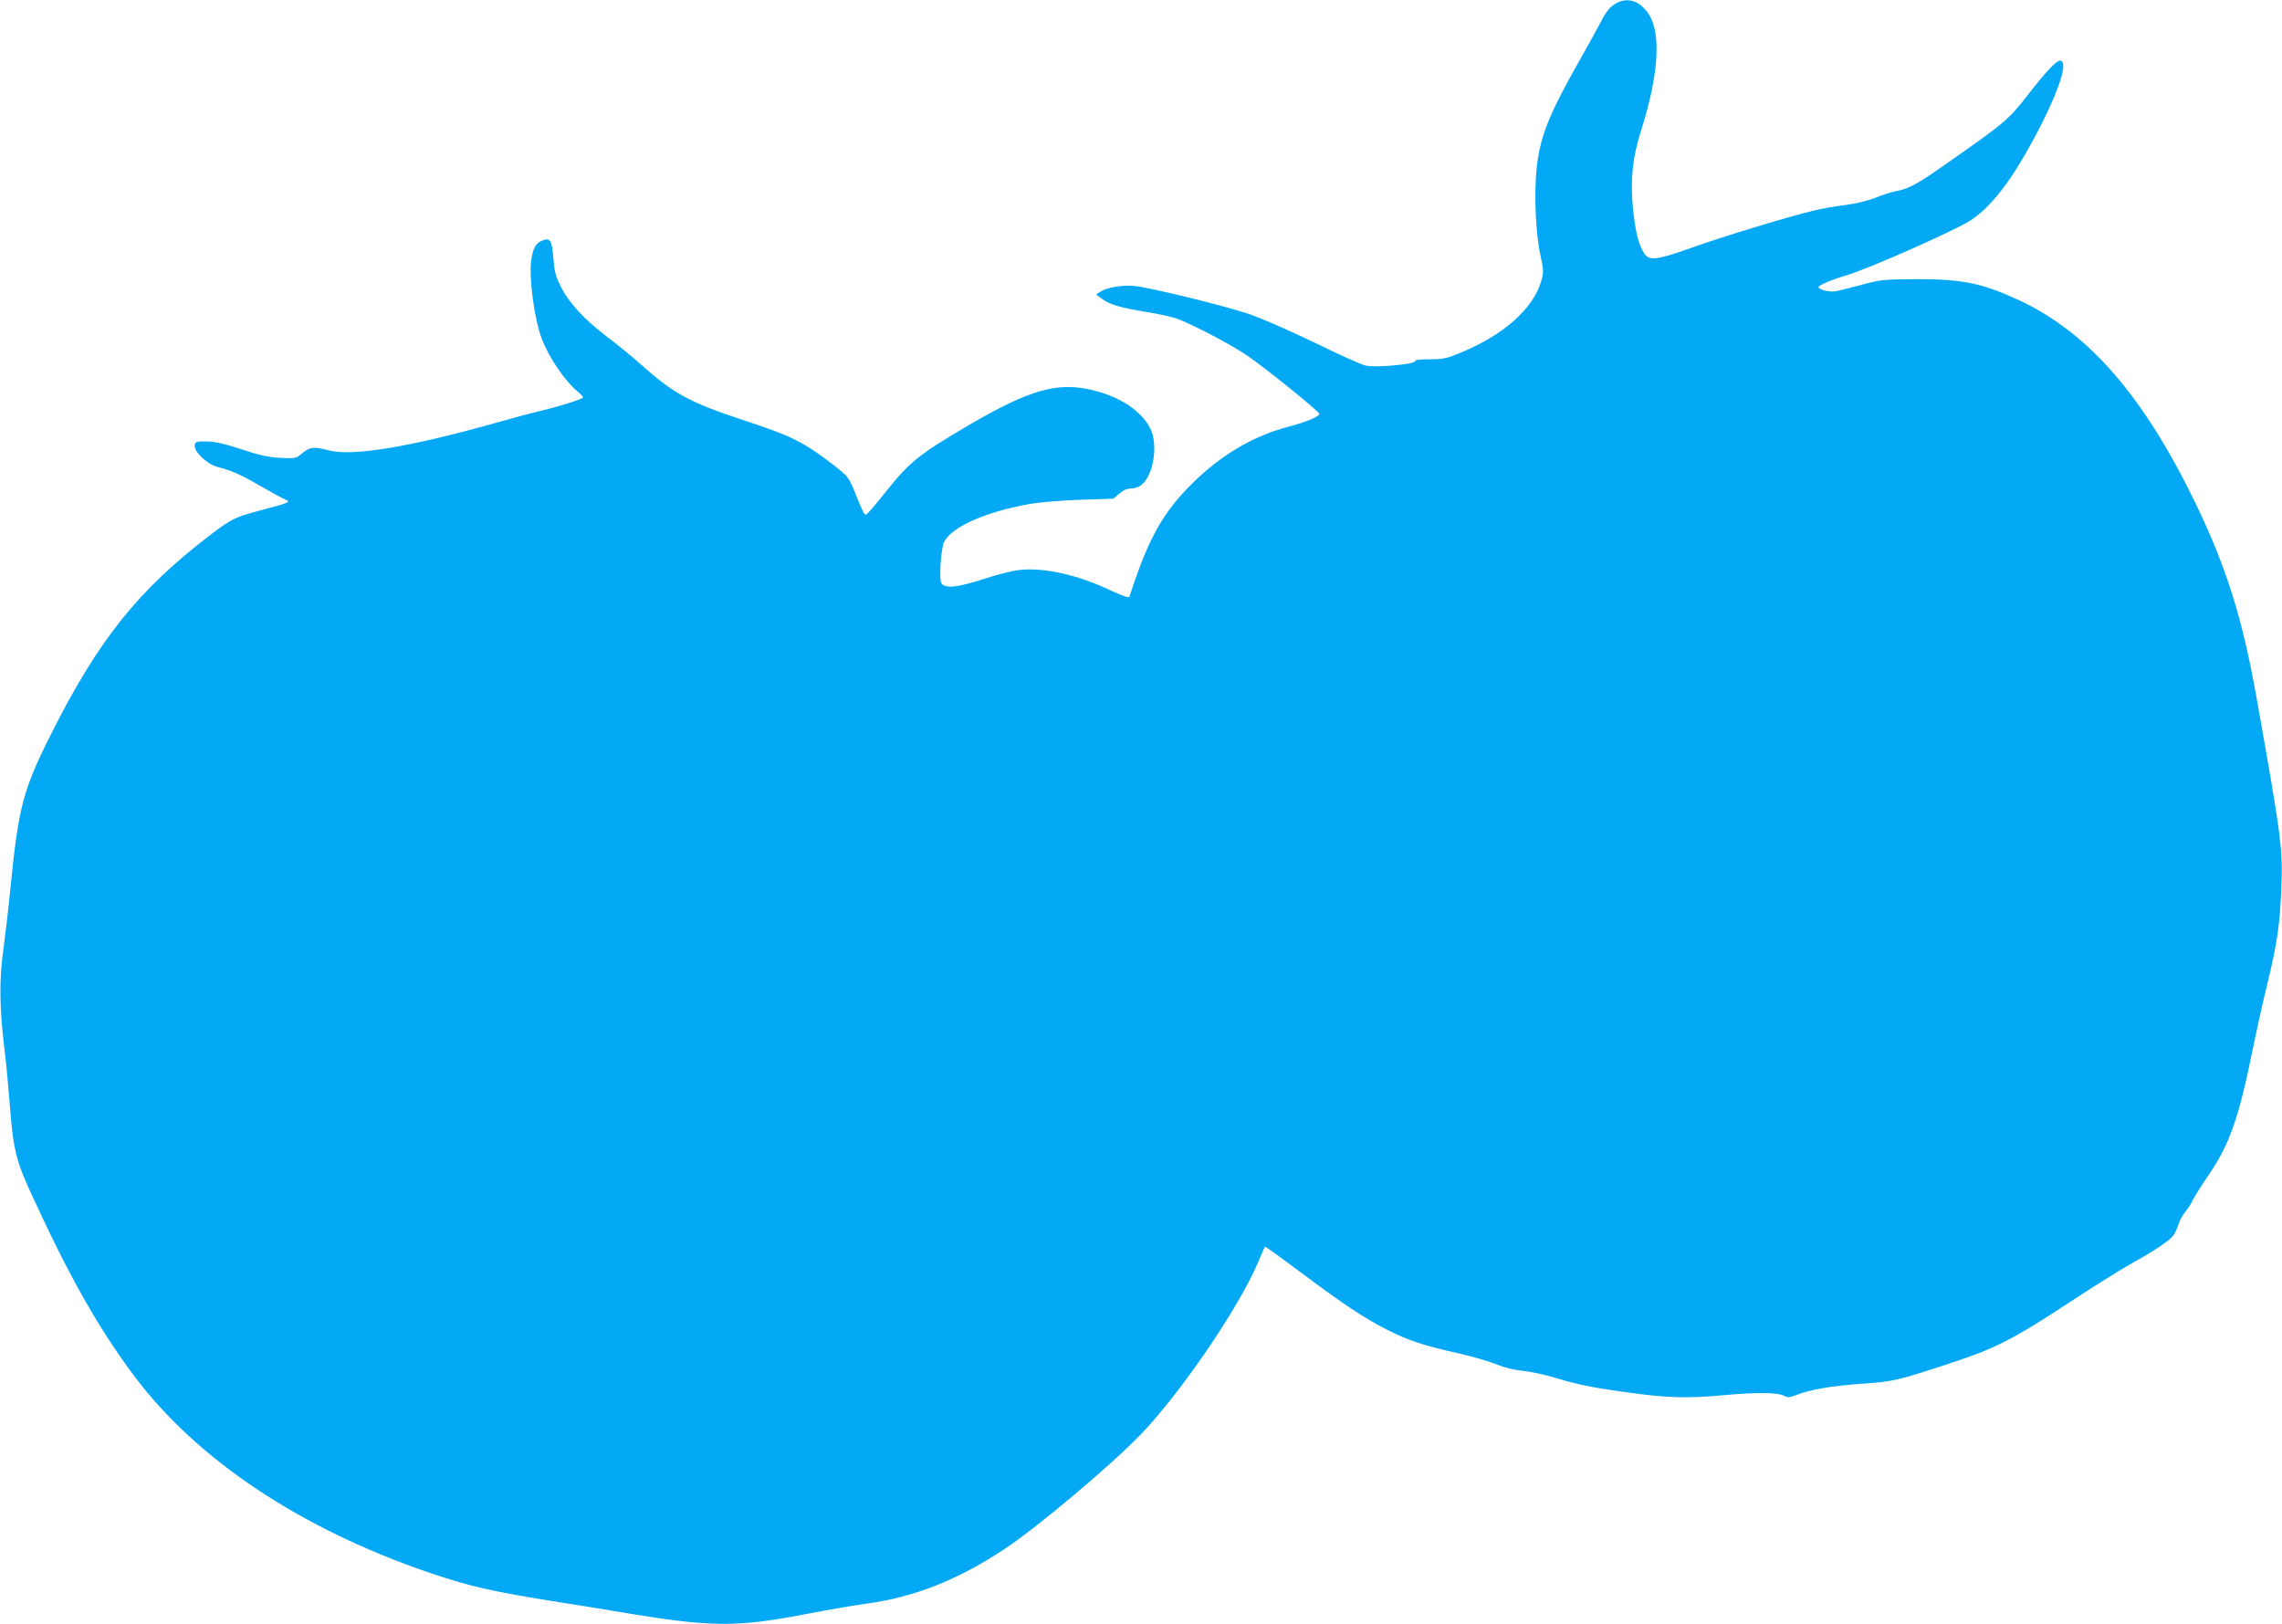<?xml version="1.0" standalone="no"?>
<!DOCTYPE svg PUBLIC "-//W3C//DTD SVG 20010904//EN"
 "http://www.w3.org/TR/2001/REC-SVG-20010904/DTD/svg10.dtd">
<svg version="1.0" xmlns="http://www.w3.org/2000/svg"
 width="1280pt" height="911pt" viewBox="0 0 1280 911"
 preserveAspectRatio="xMidYMid meet">
<g transform="translate(0,911) scale(0.1,-0.1)"
fill="#03a9f4" stroke="none">
<path d="M9080 9099 c-40 -16 -70 -49 -102 -114 -17 -32 -68 -125 -113 -205
-178 -312 -228 -439 -246 -617 -15 -143 -5 -363 21 -483 19 -87 19 -98 5 -146
-45 -156 -211 -303 -454 -403 -75 -31 -97 -36 -168 -36 -46 0 -83 -3 -83 -6 0
-13 -37 -21 -140 -30 -67 -5 -119 -5 -145 2 -22 5 -150 63 -285 129 -135 65
-299 137 -365 159 -139 47 -552 148 -641 157 -66 7 -155 -8 -192 -32 l-24 -16
33 -24 c45 -33 104 -50 251 -74 70 -11 149 -29 177 -40 99 -39 298 -144 386
-204 103 -70 405 -314 405 -327 0 -16 -73 -46 -175 -73 -195 -51 -376 -158
-536 -316 -168 -166 -248 -310 -354 -637 -3 -8 -39 5 -109 37 -179 85 -364
127 -501 114 -40 -3 -127 -25 -203 -50 -152 -50 -224 -57 -242 -24 -14 26 -2
195 16 231 43 85 236 170 484 213 52 9 178 20 280 23 l185 6 33 28 c22 20 44
29 66 29 18 0 45 9 58 20 69 54 96 229 49 319 -50 96 -164 173 -315 211 -200
51 -357 7 -701 -194 -276 -162 -331 -205 -460 -366 -50 -63 -99 -121 -108
-129 -19 -15 -15 -22 -81 140 -24 58 -35 72 -103 125 -177 136 -235 166 -521
260 -296 98 -385 147 -572 314 -47 42 -130 110 -186 152 -127 96 -215 192
-259 282 -29 58 -36 87 -41 158 -8 100 -18 117 -62 99 -37 -15 -53 -43 -62
-110 -14 -100 17 -331 59 -441 41 -109 133 -242 209 -303 12 -10 22 -22 22
-26 0 -9 -141 -53 -240 -76 -36 -8 -144 -37 -240 -64 -487 -138 -814 -192
-946 -157 -86 22 -104 20 -147 -15 -37 -31 -40 -31 -125 -27 -68 4 -116 14
-217 48 -95 31 -147 43 -195 44 -61 1 -65 -1 -68 -22 -5 -35 71 -107 128 -121
81 -21 125 -40 241 -107 63 -36 125 -70 139 -76 34 -13 22 -18 -130 -58 -152
-40 -170 -49 -290 -140 -407 -311 -631 -592 -900 -1130 -151 -302 -176 -398
-221 -845 -10 -110 -29 -267 -40 -350 -24 -167 -22 -325 5 -550 9 -66 22 -211
31 -322 19 -250 35 -315 127 -513 209 -454 370 -738 569 -1005 351 -470 934
-859 1655 -1105 233 -79 348 -105 729 -166 121 -19 272 -43 335 -54 523 -88
658 -89 1065 -10 110 21 254 46 320 55 272 36 517 133 781 308 185 123 589
463 760 639 224 232 548 706 659 964 20 49 39 90 40 92 2 2 91 -62 199 -143
252 -188 356 -256 484 -322 123 -62 204 -89 401 -133 79 -18 176 -46 215 -62
45 -19 100 -32 151 -37 44 -5 125 -22 180 -39 117 -36 208 -55 400 -81 228
-32 338 -35 545 -16 187 17 301 16 340 -5 17 -9 30 -8 61 4 83 33 200 53 384
66 161 11 185 16 475 111 265 87 359 135 683 348 133 87 289 185 347 217 127
70 214 129 233 158 8 11 20 39 27 61 7 22 23 51 35 65 13 14 33 45 45 70 13
24 46 78 75 120 130 186 181 329 264 740 22 107 58 268 80 358 52 211 70 331
77 527 9 226 3 275 -142 1090 -77 429 -167 715 -335 1064 -292 606 -601 962
-989 1145 -211 98 -322 121 -585 120 -180 -1 -196 -2 -305 -32 -63 -17 -129
-33 -147 -36 -33 -5 -93 10 -93 24 0 10 79 43 154 65 118 33 616 254 701 310
111 74 218 210 339 431 148 271 215 464 160 464 -20 0 -83 -68 -174 -185 -116
-150 -130 -161 -491 -413 -144 -100 -186 -122 -262 -136 -21 -4 -71 -20 -110
-36 -43 -17 -110 -33 -167 -40 -52 -6 -133 -20 -180 -32 -152 -37 -511 -146
-683 -208 -200 -71 -238 -75 -267 -27 -31 50 -48 123 -61 253 -15 158 -2 283
47 435 104 330 114 567 28 669 -46 55 -98 71 -154 49z"/>
</g>
</svg>
